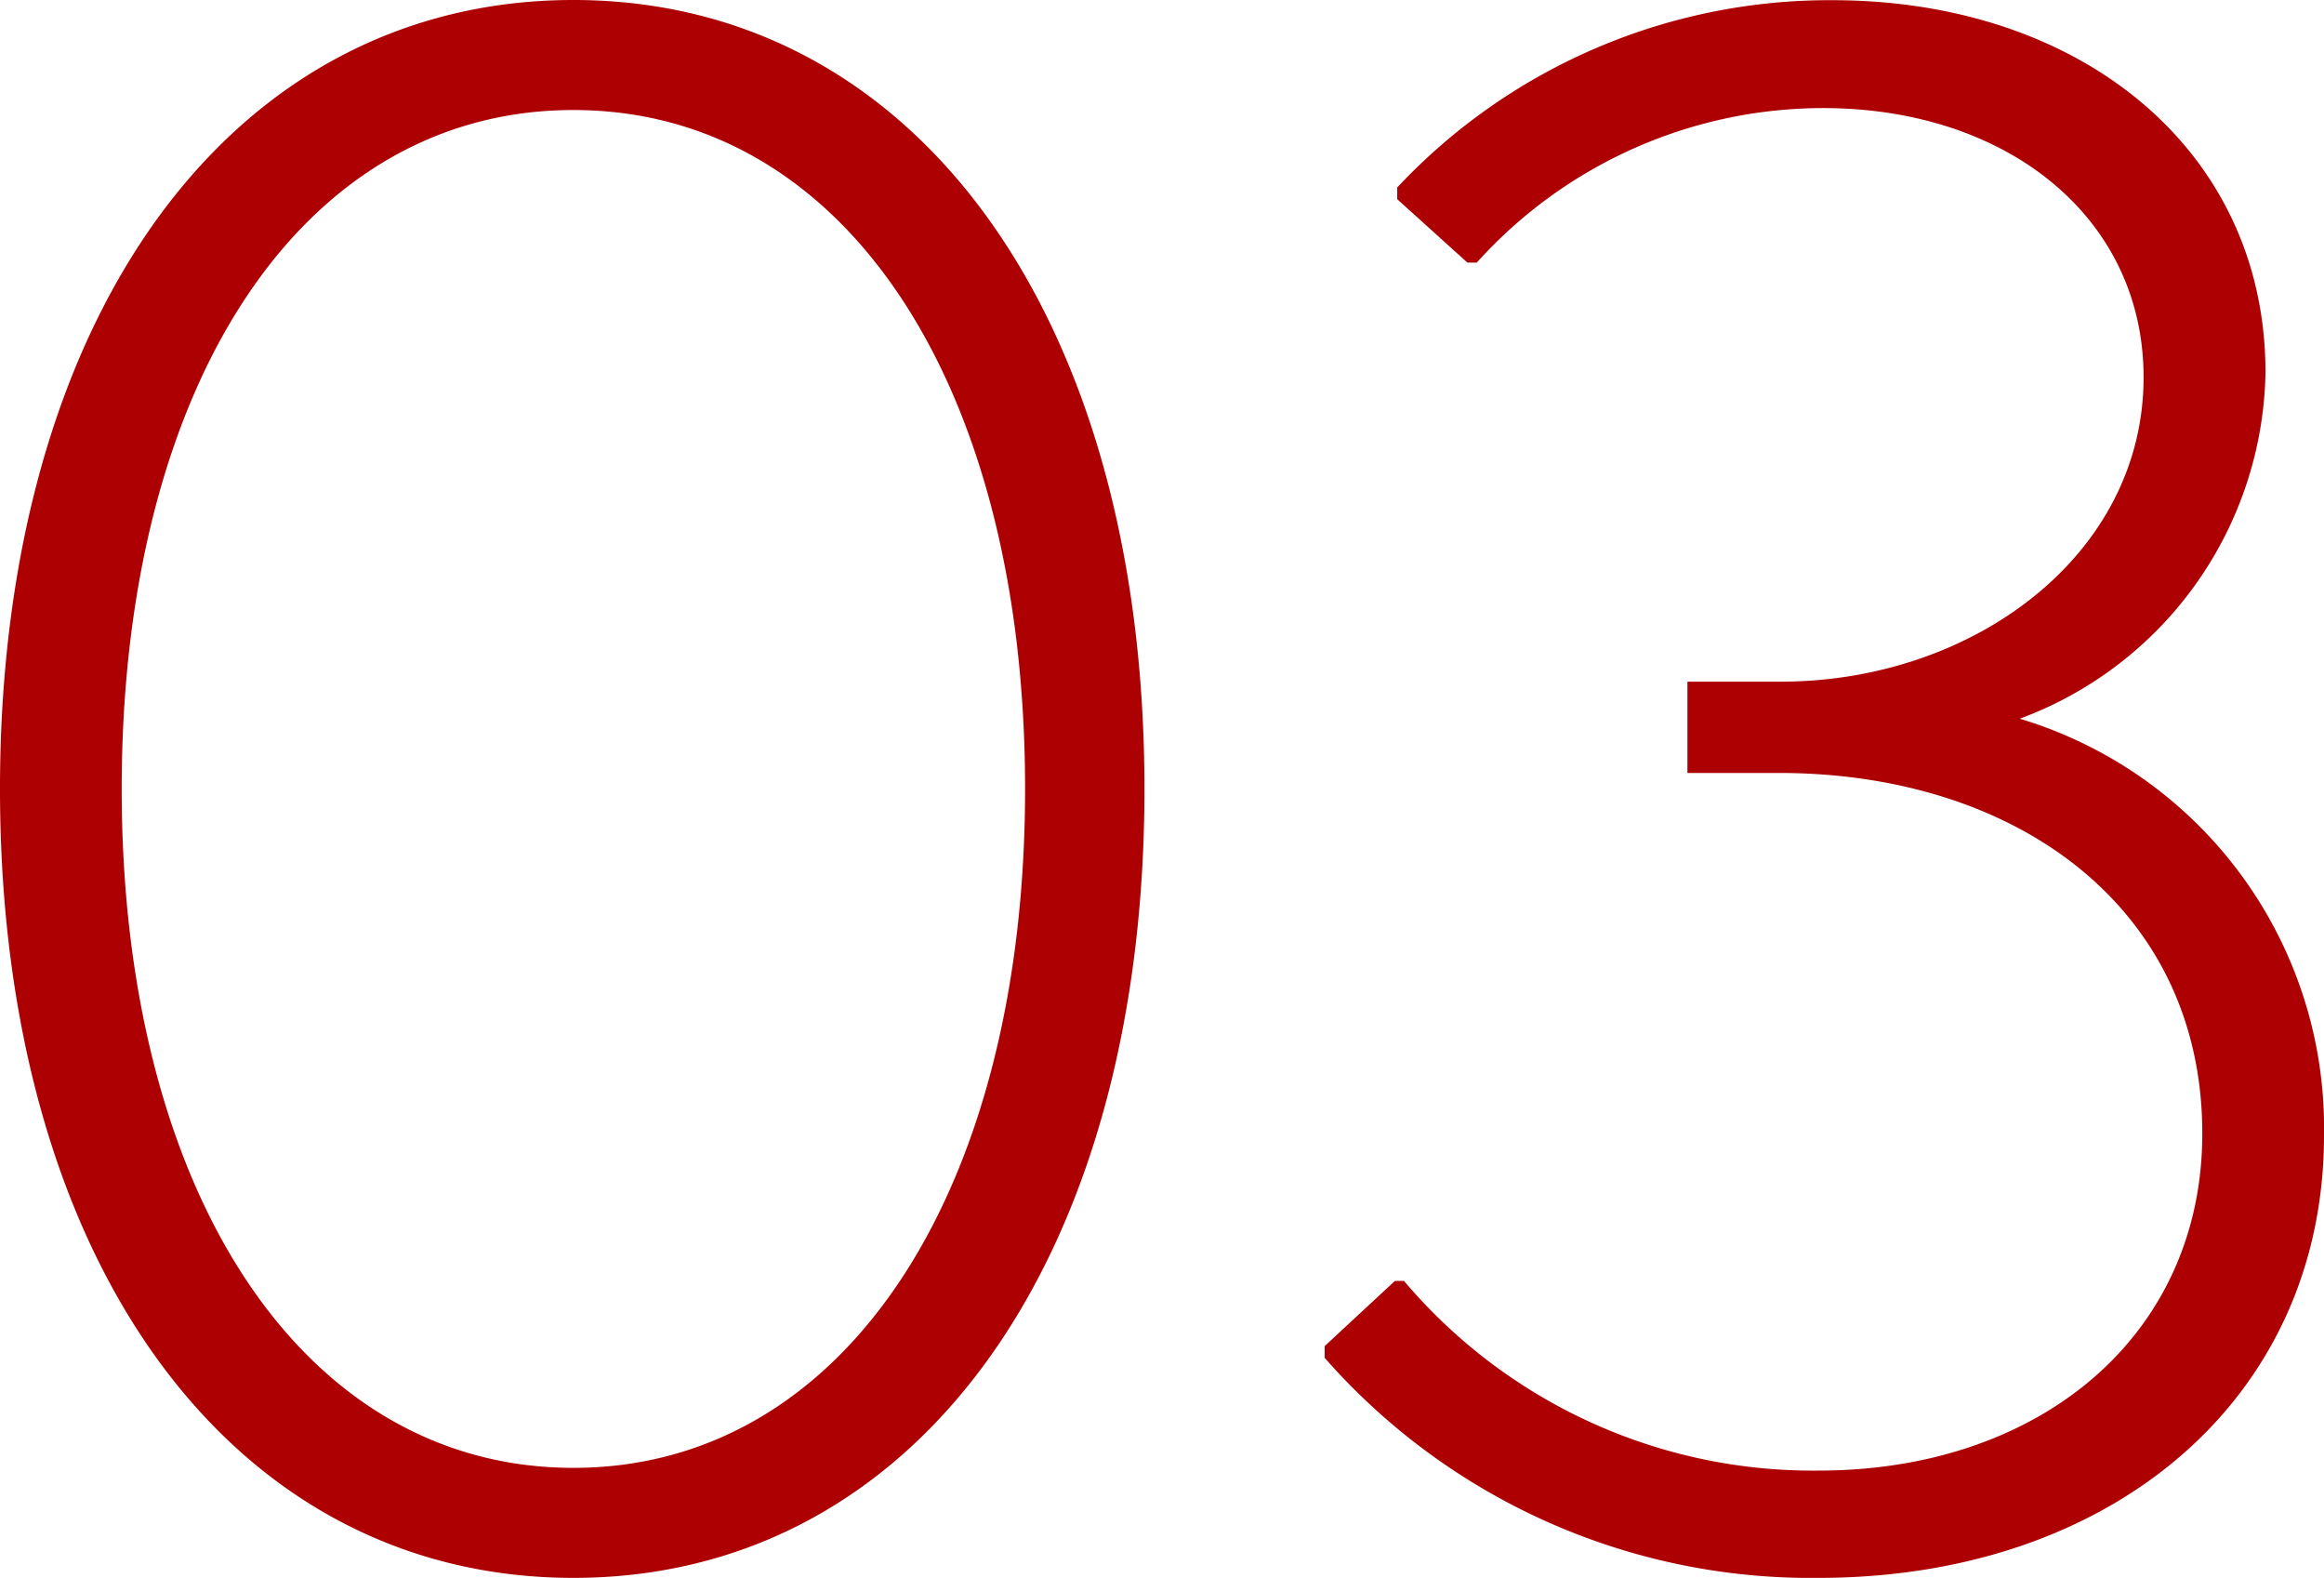 <svg xmlns="http://www.w3.org/2000/svg" width="47.664" height="32.352"><path data-name="パス 96" d="M23.472 16.176C23.472 6.476 18.772 0 11.76 0S0 6.476 0 16.176s4.752 16.176 11.76 16.176 11.712-6.476 11.712-16.176Zm-20.976 0c0-8.3 3.7-13.92 9.264-13.92s9.264 5.62 9.264 13.92c0 8.256-3.7 13.92-9.264 13.92s-9.264-5.664-9.264-13.92Zm38.928-1.44a7.711 7.711 0 0 0 5.04-7.1c0-4.56-3.792-7.632-8.88-7.632a12.15 12.15 0 0 0-8.928 3.84v.24l1.44 1.3h.192a9.563 9.563 0 0 1 7.1-3.168c3.792 0 6.576 2.256 6.576 5.52 0 3.648-3.5 6.24-7.44 6.24h-1.916v1.872h1.872c4.9 0 8.688 2.784 8.688 7.392 0 4.128-3.312 6.912-7.872 6.912a10.984 10.984 0 0 1-8.5-3.888h-.188l-1.44 1.336v.24a13.266 13.266 0 0 0 10.128 4.512c6.048 0 10.368-3.7 10.368-9.072a8.759 8.759 0 0 0-6.24-8.544Z" fill="#AD0003"/></svg>
